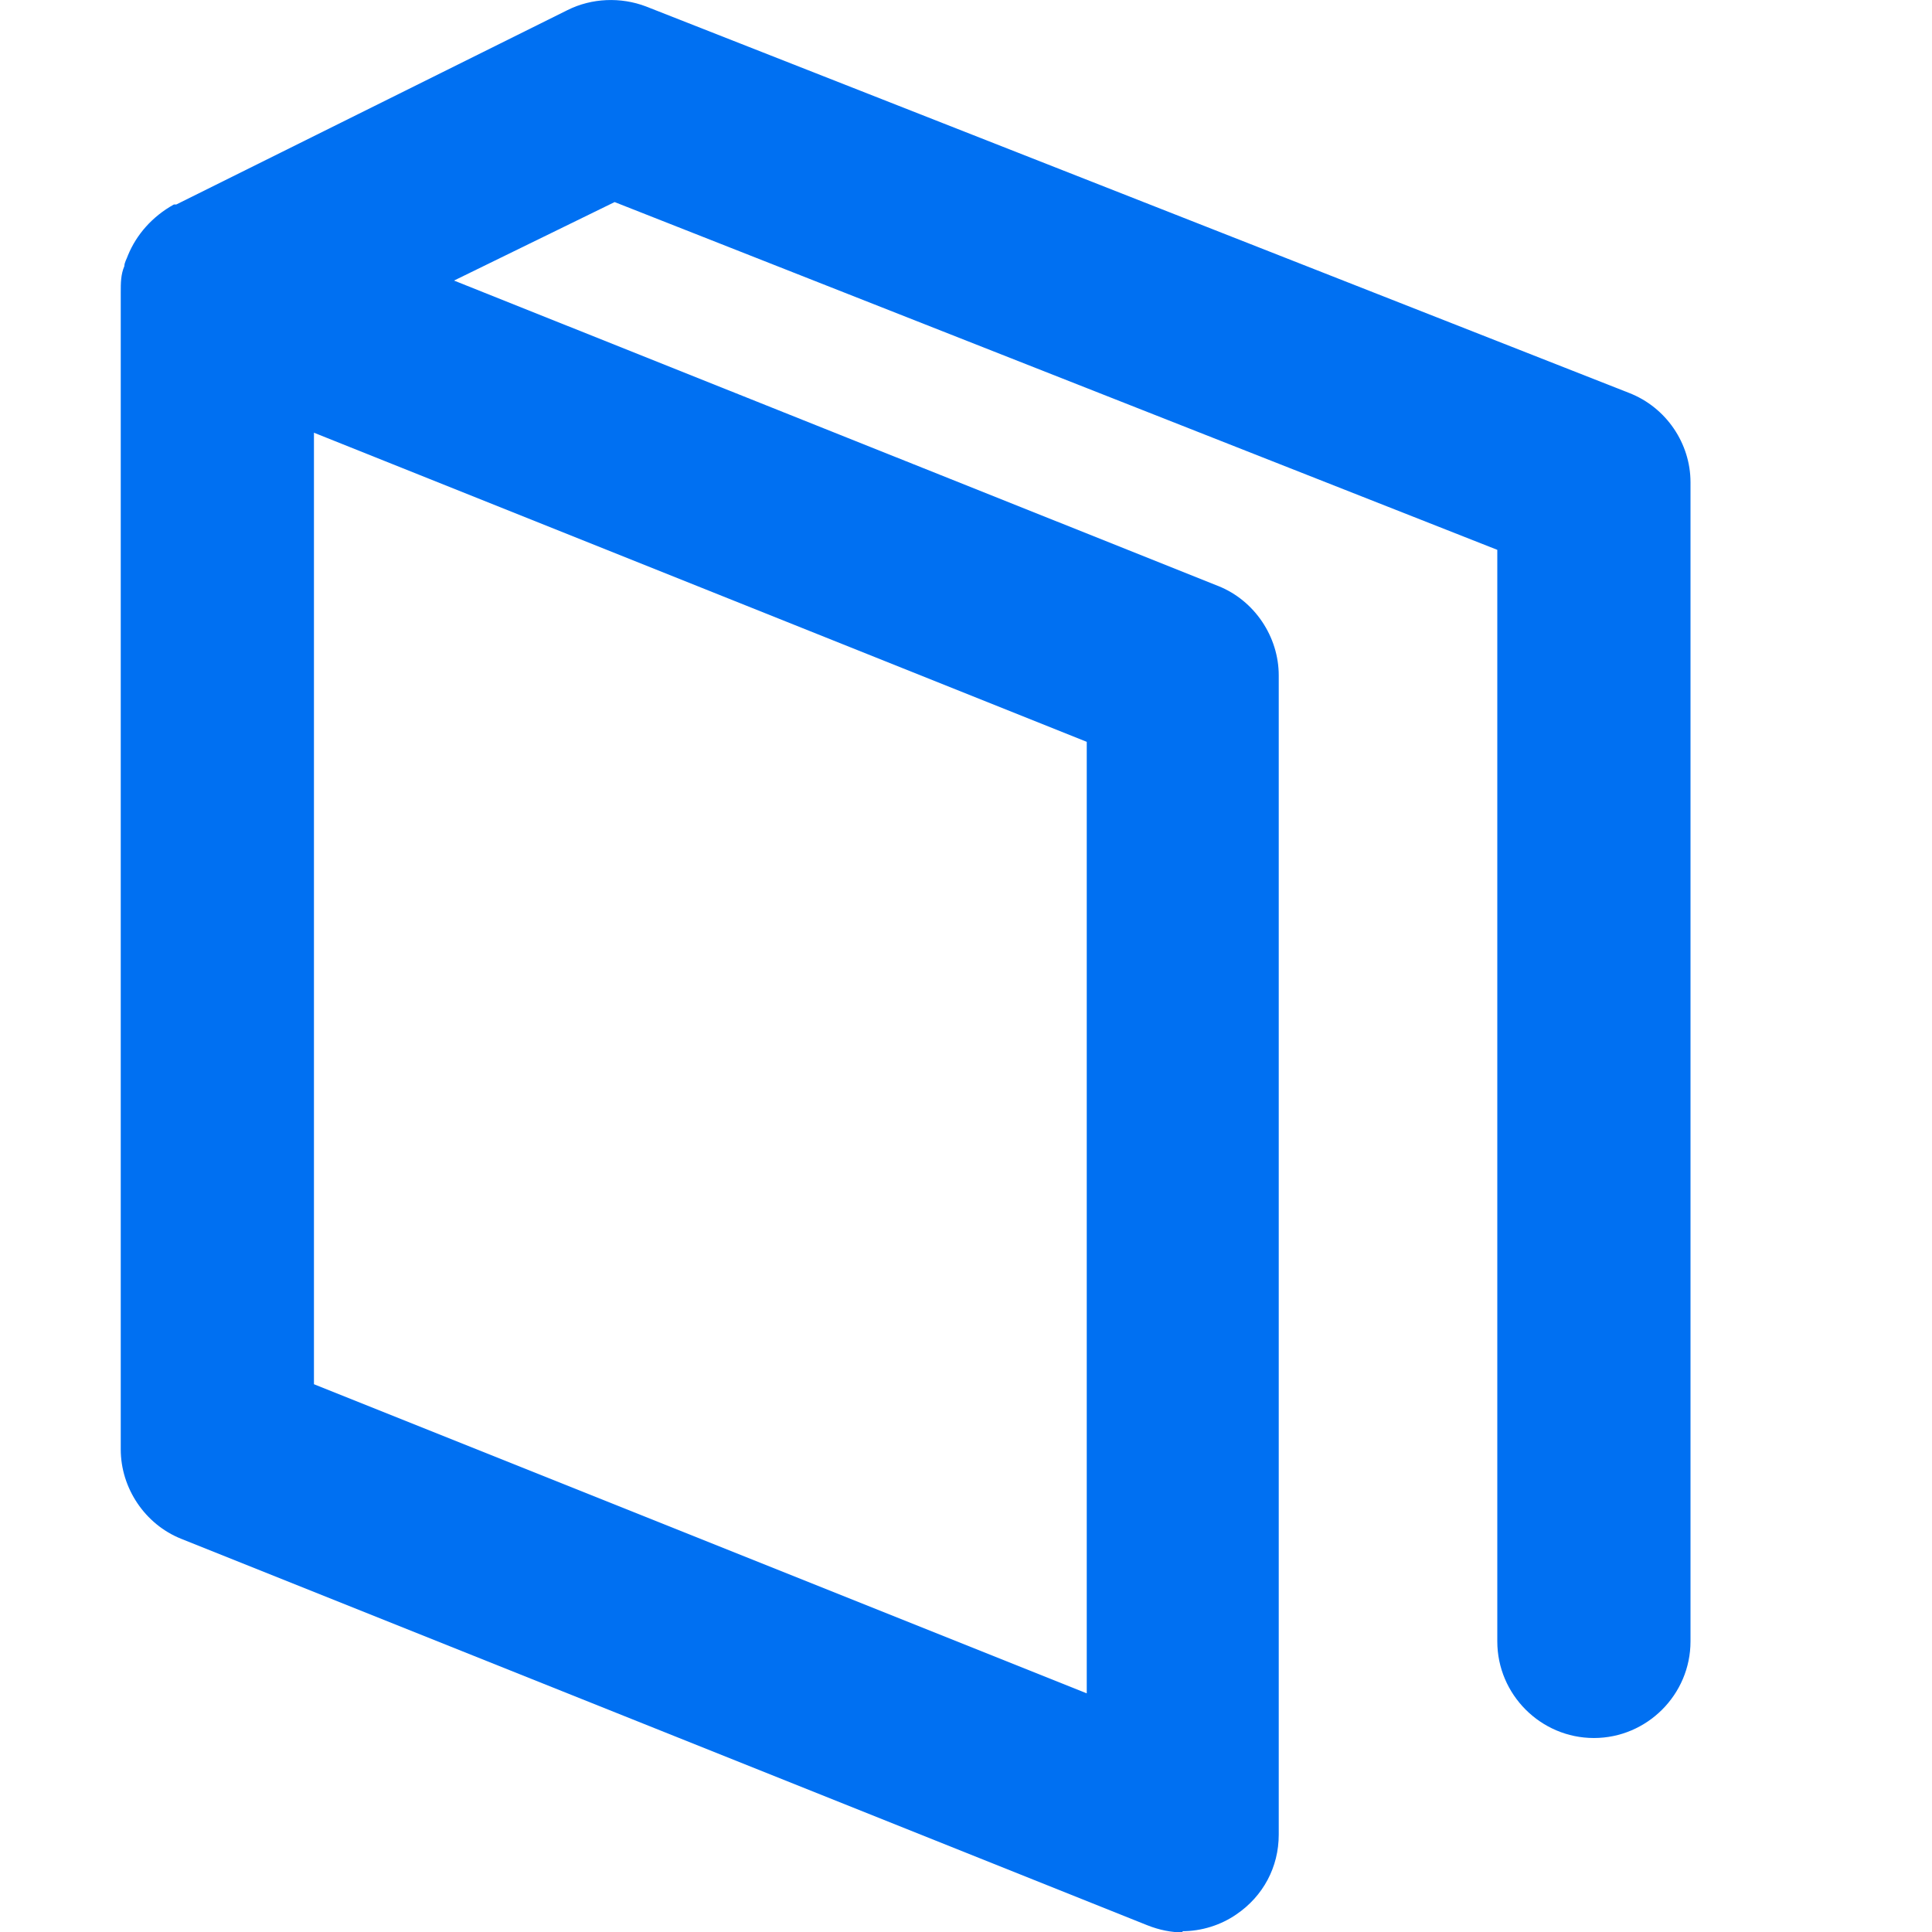 <svg xmlns="http://www.w3.org/2000/svg" width="32" height="32" viewBox="0 0 32 32" fill="none"><g clip-path="url(#clip0_2758_192)"><path d="M19.6 32.007C19.4 32.007 19.2 31.967 19 31.887L3 25.487C2.4 25.247 2 24.647 2 24.007V4.847C2 4.687 2 4.547 2.06 4.407C2.06 4.347 2.1 4.287 2.12 4.227C2.26 3.887 2.52 3.587 2.88 3.387C2.88 3.387 2.9 3.387 2.92 3.387L9.4 0.167C9.8 -0.033 10.28 -0.053 10.7 0.107L26.98 6.507C27.6 6.747 28 7.347 28 7.987V27.187C28 28.067 27.28 28.787 26.4 28.787C25.52 28.787 24.8 28.067 24.8 27.187V9.107L10.18 3.347L7.52 4.647L20.18 9.707C20.78 9.947 21.18 10.547 21.18 11.187V30.387C21.18 30.927 20.92 31.407 20.48 31.707C20.22 31.887 19.9 31.987 19.58 31.987L19.6 32.007ZM5.2 22.927L18 28.047V12.287L5.2 7.167V22.927Z" fill="#0070F2"></path></g><defs><clipPath id="clip0_2758_192"><rect width="32" height="32" fill="white"></rect></clipPath></defs></svg>